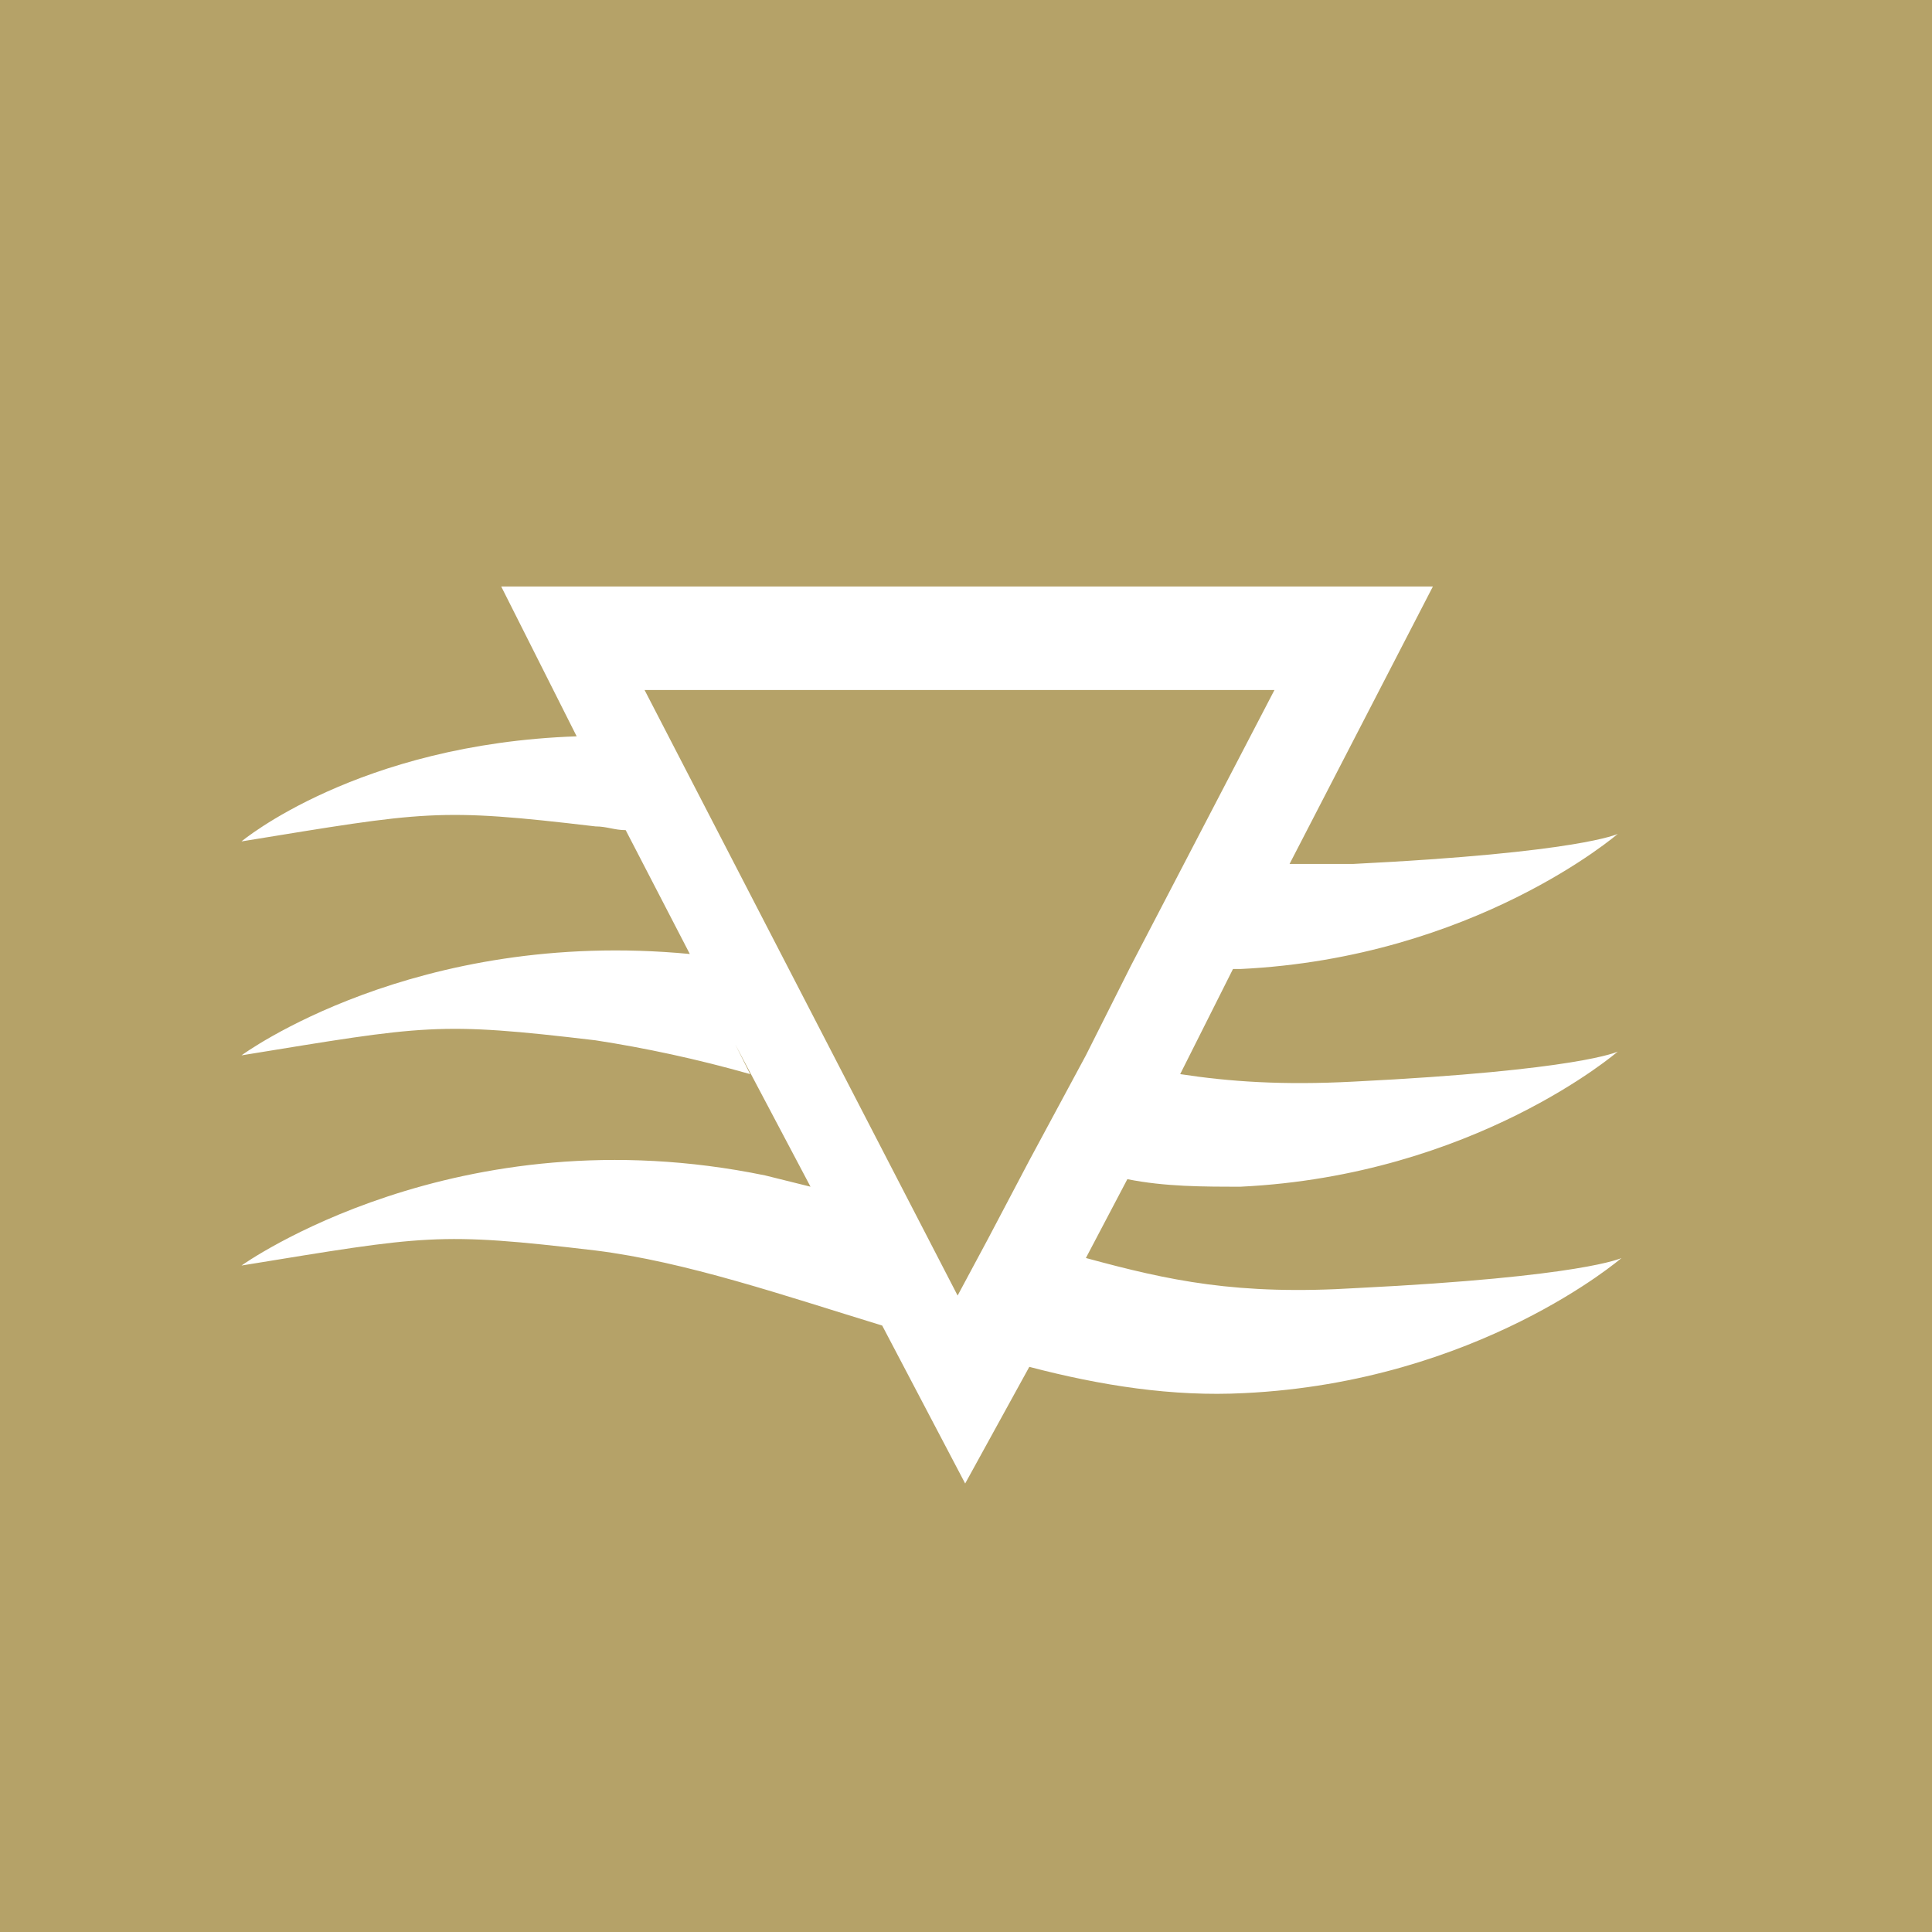 <svg width="56" height="56" viewBox="0 0 56 56" fill="none" xmlns="http://www.w3.org/2000/svg">
<rect width="56" height="56" fill="#B5A268"/>
<path d="M35.957 34.397C42.736 34.071 46.891 30.481 46.891 30.481C46.891 30.481 45.797 31.025 39.237 31.351C37.16 31.46 35.629 31.351 34.208 31.134L35.739 28.087C35.848 28.087 35.848 28.087 35.957 28.087C42.736 27.761 46.891 24.171 46.891 24.171C46.891 24.171 45.797 24.715 39.237 25.041C38.581 25.041 37.925 25.041 37.379 25.041L41.533 17H14.528L16.715 21.343C10.373 21.56 7 24.389 7 24.389C12.357 23.518 12.669 23.41 17.261 23.954C17.589 23.954 17.808 24.062 18.136 24.062L19.995 27.652C12.013 26.891 7 30.59 7 30.59C12.357 29.719 12.669 29.61 17.261 30.154C18.683 30.372 20.213 30.698 21.744 31.134L21.307 30.263L23.493 34.397C23.056 34.288 22.619 34.179 22.181 34.071C13.216 32.221 7 36.682 7 36.682C12.357 35.811 12.669 35.703 17.261 36.246C19.885 36.573 22.728 37.552 25.571 38.422L27.976 43L29.835 39.619C31.912 40.163 33.989 40.489 36.067 40.38C42.845 40.054 47 36.464 47 36.464C47 36.464 45.907 37.008 39.347 37.334C35.848 37.552 33.88 37.117 31.475 36.464L32.677 34.179C33.771 34.397 34.864 34.397 35.957 34.397ZM31.475 30.59L29.835 33.636L28.632 35.92L27.757 37.552L18.683 20H36.941L34.317 25.041L32.787 27.979L31.475 30.59Z" fill="white"/>
</svg>
